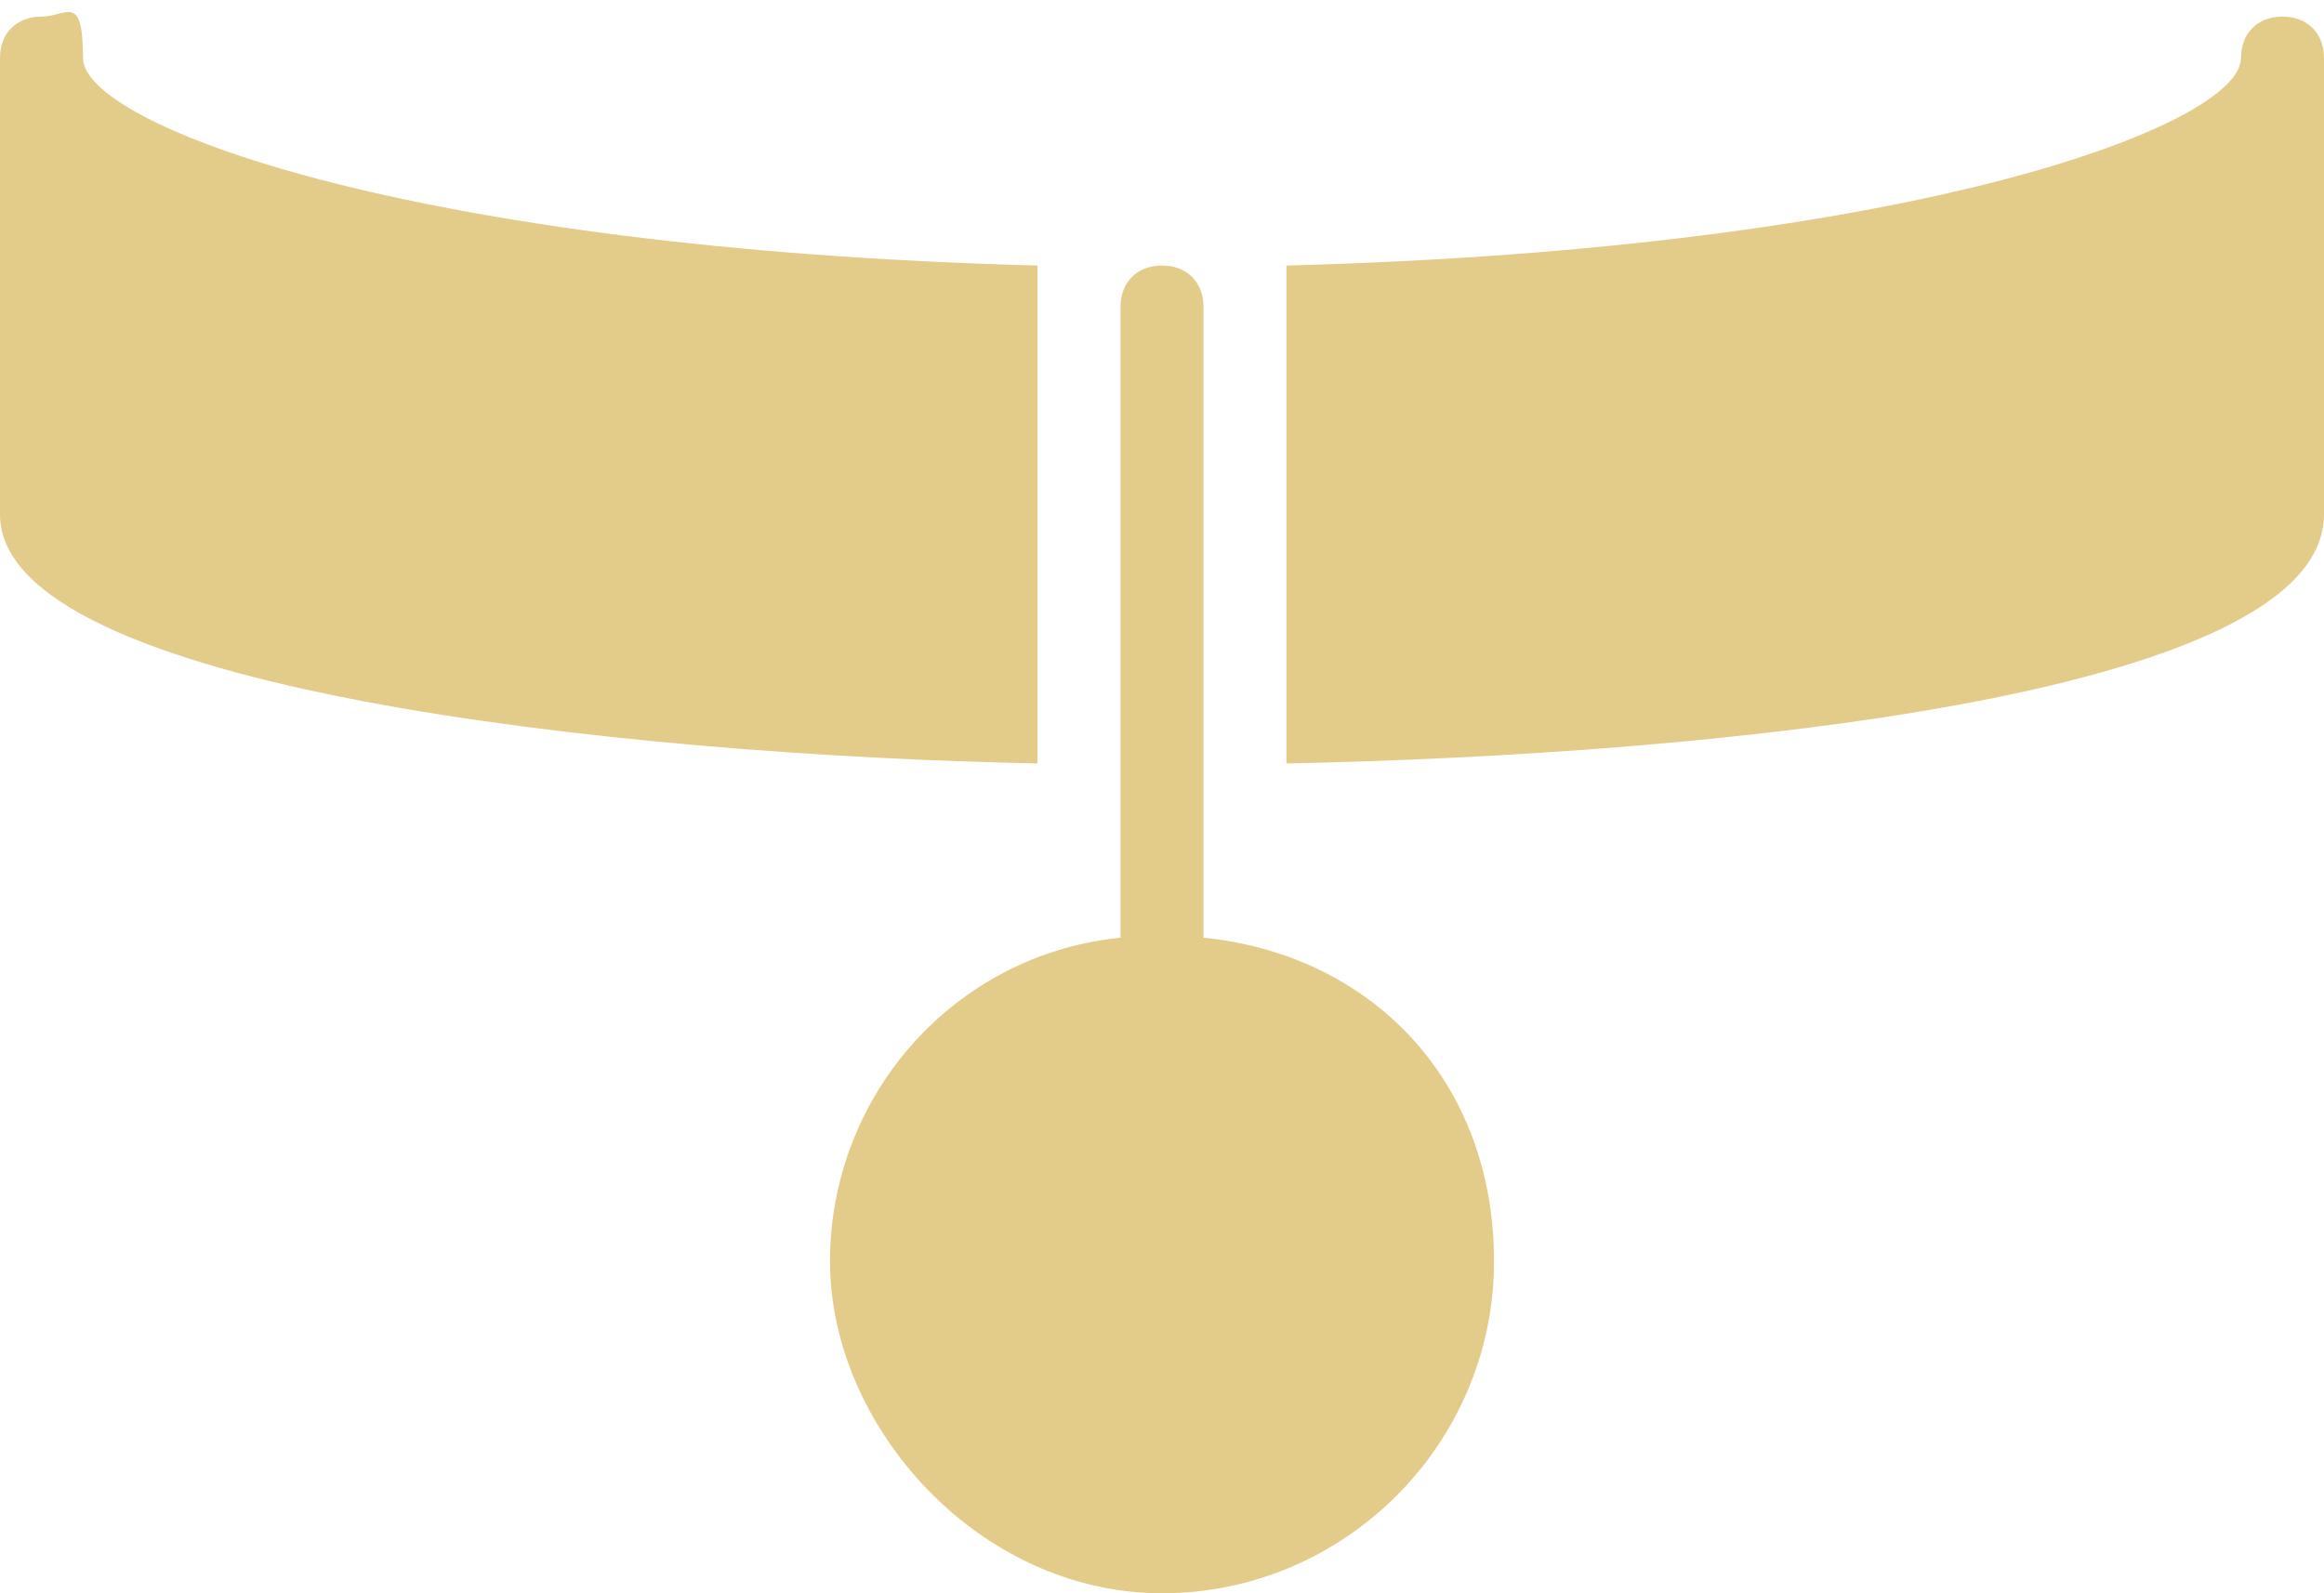 <?xml version="1.0" encoding="UTF-8"?>
<svg id="Layer_1" xmlns="http://www.w3.org/2000/svg" version="1.1" viewBox="0 0 28 19.2">
  <!-- Generator: Adobe Illustrator 29.4.0, SVG Export Plug-In . SVG Version: 2.1.0 Build 152)  -->
  <defs>
    <style>
      .st0 {
        fill: #e3cb89;
      }
    </style>
  </defs>
  <path class="st0" d="M14.5,11.2V3.7c0-.3-.2-.5-.5-.5s-.5.2-.5.5v7.6c-2,.2-3.5,1.9-3.5,3.9s1.8,4,4,4,4-1.8,4-4-1.5-3.7-3.5-3.9Z"/>
  <path class="st0" d="M12.5,3.2C4.9,3,1,1.5,1,.7S.8.2.5.2s-.5.2-.5.5v5.5c0,2.1,7.5,2.9,12.5,3V3.2Z"/>
  <path class="st0" d="M27.5.2c-.3,0-.5.2-.5.5,0,.8-3.9,2.3-11.5,2.5v6c5-.1,12.5-.8,12.5-3V.7c0-.3-.2-.5-.5-.5Z"/>
</svg>